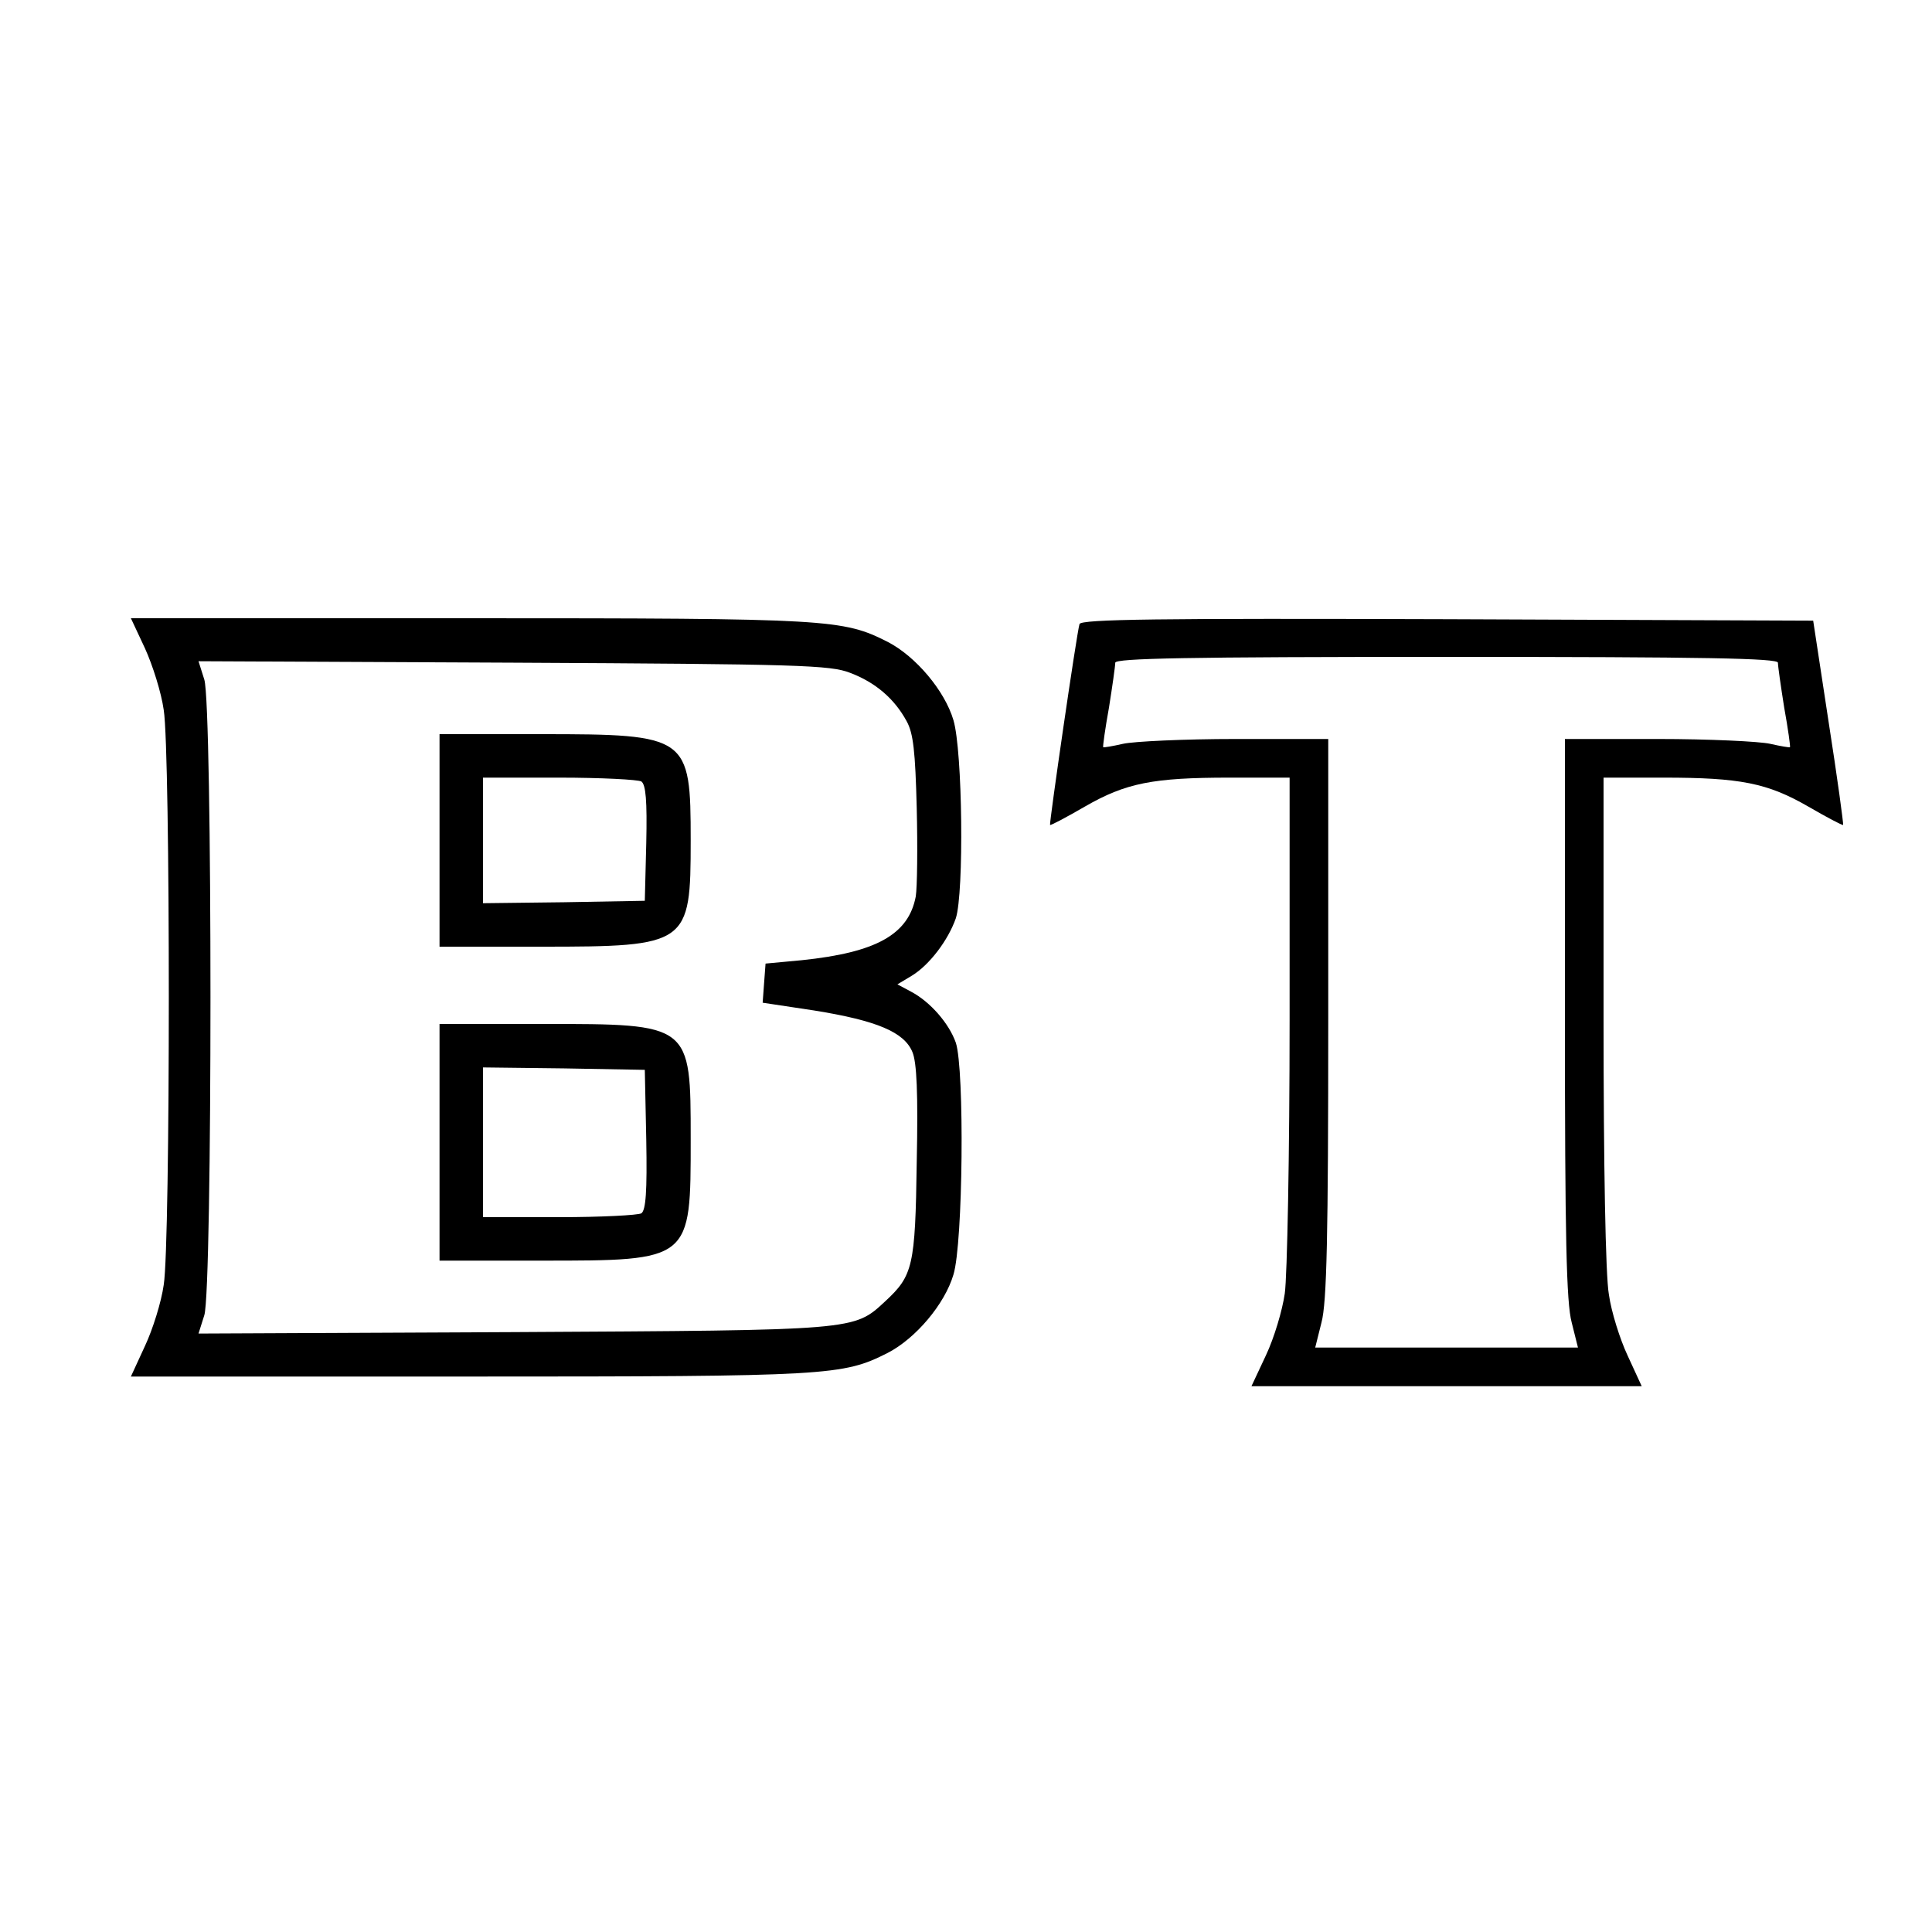 <?xml version="1.0" standalone="no"?>
<!DOCTYPE svg PUBLIC "-//W3C//DTD SVG 20010904//EN"
 "http://www.w3.org/TR/2001/REC-SVG-20010904/DTD/svg10.dtd">
<svg version="1.0" xmlns="http://www.w3.org/2000/svg"
 width="400pt" height="400pt" viewBox="0 0 400 400"
 preserveAspectRatio="xMidYMid meet">
<g transform="translate(0,400) scale(0.1,-0.1)"
fill="#000000" stroke="none">
<path d="M300 2658 c16 -35 34 -92 39 -128 14 -87 14 -1103 0 -1190 -5 -36
-23 -93 -39 -127 l-29 -63 702 0 c746 0 772 2 865 49 58 30 118 101 136 162
20 65 23 425 5 480 -14 40 -53 85 -93 106 l-28 15 30 18 c36 22 75 73 91 119
17 53 14 346 -5 410 -18 61 -78 132 -136 162 -93 47 -119 49 -865 49 l-702 0
29 -62z m1460 -51 c53 -20 92 -54 117 -100 14 -25 18 -63 21 -180 2 -82 1
-164 -2 -183 -15 -79 -82 -116 -236 -132 l-75 -7 -3 -40 -3 -41 106 -16 c131
-21 187 -45 204 -86 9 -21 12 -85 9 -228 -3 -216 -8 -235 -65 -288 -66 -61
-56 -60 -770 -64 l-652 -3 12 38 c17 54 17 1262 0 1316 l-12 38 652 -3 c592
-3 656 -5 697 -21z"/>
<path d="M910 2260 l0 -220 210 0 c305 0 310 4 310 220 0 216 -5 220 -310 220
l-210 0 0 -220z m418 122 c9 -7 12 -39 10 -128 l-3 -119 -167 -3 -168 -2 0
130 0 130 158 0 c86 0 163 -4 170 -8z"/>
<path d="M910 1635 l0 -245 210 0 c312 0 310 -1 310 252 0 239 1 238 -307 238
l-213 0 0 -245z m428 6 c2 -109 -1 -146 -10 -153 -7 -4 -84 -8 -170 -8 l-158
0 0 155 0 155 168 -2 167 -3 3 -144z"/>
<path d="M2235 2708 c-6 -20 -63 -413 -61 -416 2 -1 34 16 72 38 85 49 141 60
300 60 l124 0 0 -502 c0 -277 -5 -531 -10 -566 -5 -35 -22 -92 -39 -128 l-30
-64 404 0 404 0 -29 63 c-16 34 -34 91 -39 127 -7 39 -11 270 -11 568 l0 502
124 0 c159 0 215 -11 300 -60 38 -22 70 -39 72 -38 1 2 -12 98 -30 213 l-32
210 -757 3 c-601 2 -758 0 -762 -10z m1446 -80 c0 -7 6 -49 13 -93 8 -44 13
-81 12 -82 -1 -1 -19 2 -41 7 -22 5 -127 10 -232 10 l-193 0 0 -578 c0 -453 3
-589 14 -630 l13 -52 -272 0 -272 0 13 52 c11 41 14 177 14 630 l0 578 -192 0
c-106 0 -211 -5 -233 -10 -22 -5 -40 -8 -41 -7 -1 1 4 38 12 82 7 44 13 86 13
93 1 9 145 12 686 12 541 0 685 -3 686 -12z"/>
</g>
</svg>
